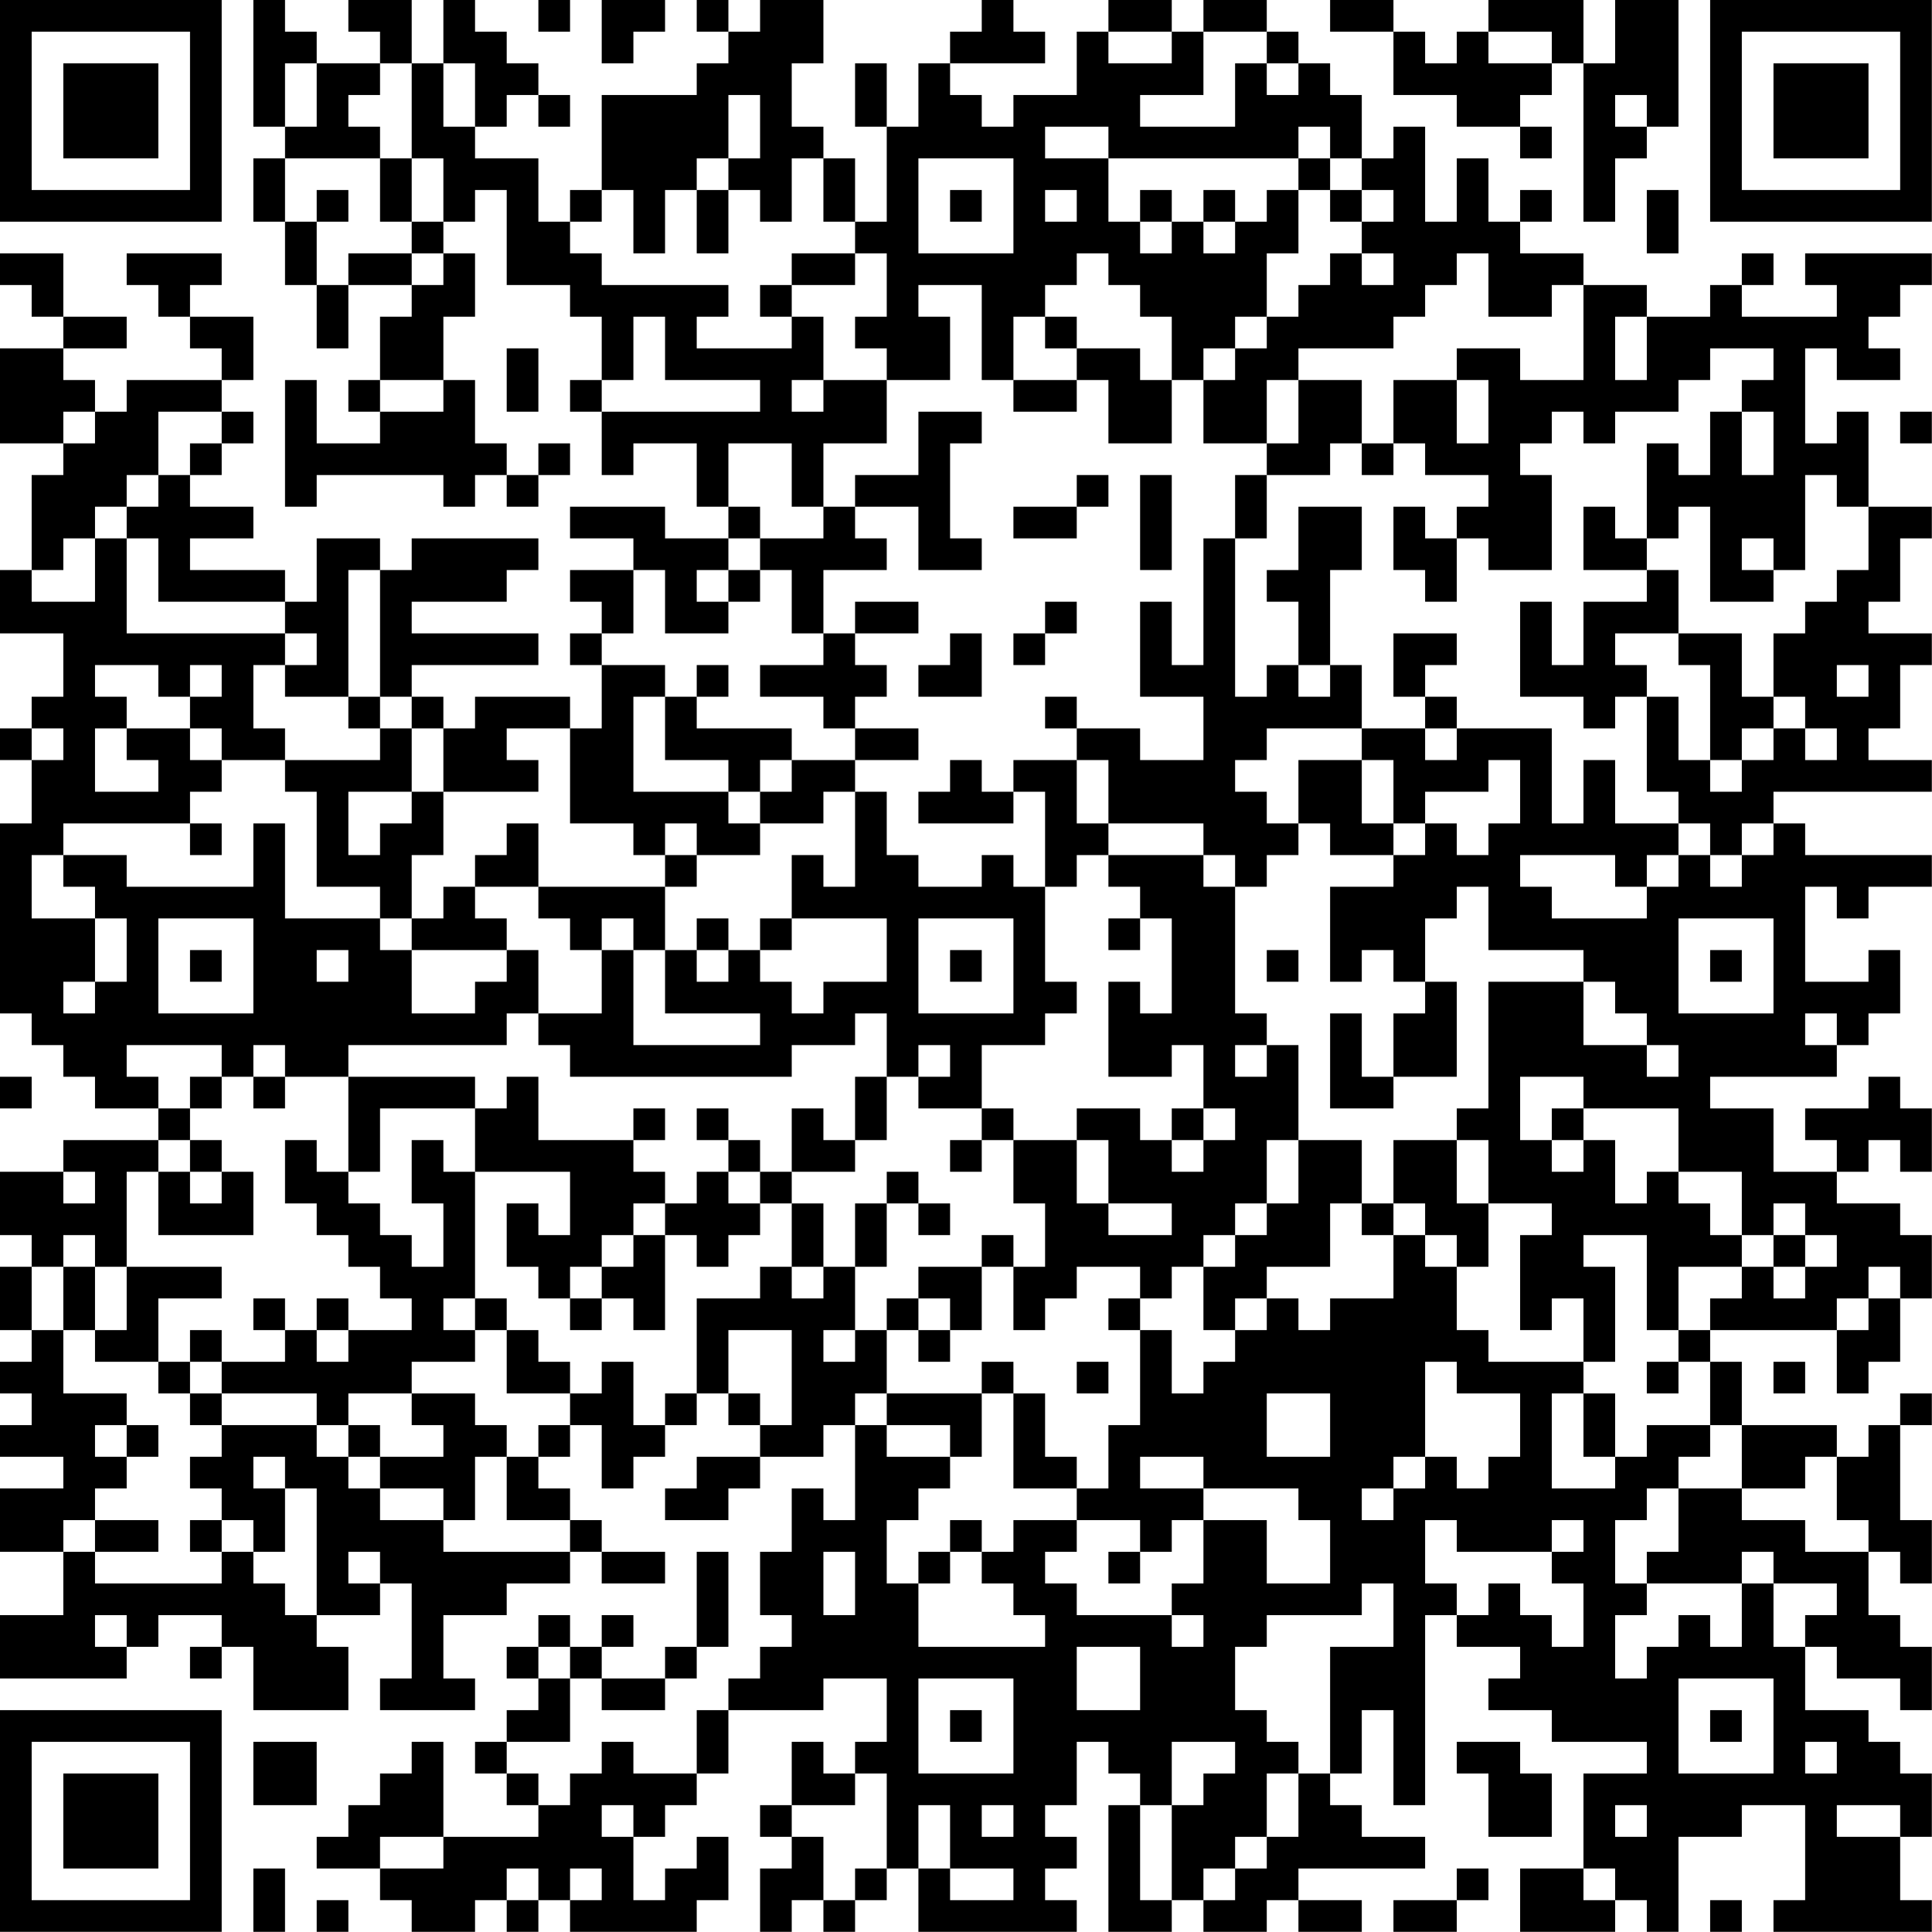 <?xml version="1.0" encoding="UTF-8"?>
<svg xmlns="http://www.w3.org/2000/svg" version="1.1" width="250" height="250" viewBox="0 0 250 250"><rect x="0" y="0" width="250" height="250" fill="#ffffff"/><g transform="scale(4.098)"><g transform="translate(0,0)"><path fill-rule="evenodd" d="M8 0L8 4L9 4L9 5L8 5L8 7L9 7L9 9L10 9L10 11L11 11L11 9L13 9L13 10L12 10L12 12L11 12L11 13L12 13L12 14L10 14L10 12L9 12L9 16L10 16L10 15L14 15L14 16L15 16L15 15L16 15L16 16L17 16L17 15L18 15L18 14L17 14L17 15L16 15L16 14L15 14L15 12L14 12L14 10L15 10L15 8L14 8L14 7L15 7L15 6L16 6L16 9L18 9L18 10L19 10L19 12L18 12L18 13L19 13L19 15L20 15L20 14L22 14L22 16L23 16L23 17L21 17L21 16L18 16L18 17L20 17L20 18L18 18L18 19L19 19L19 20L18 20L18 21L19 21L19 23L18 23L18 22L15 22L15 23L14 23L14 22L13 22L13 21L17 21L17 20L13 20L13 19L16 19L16 18L17 18L17 17L13 17L13 18L12 18L12 17L10 17L10 19L9 19L9 18L6 18L6 17L8 17L8 16L6 16L6 15L7 15L7 14L8 14L8 13L7 13L7 12L8 12L8 10L6 10L6 9L7 9L7 8L4 8L4 9L5 9L5 10L6 10L6 11L7 11L7 12L4 12L4 13L3 13L3 12L2 12L2 11L4 11L4 10L2 10L2 8L0 8L0 9L1 9L1 10L2 10L2 11L0 11L0 14L2 14L2 15L1 15L1 18L0 18L0 20L2 20L2 22L1 22L1 23L0 23L0 24L1 24L1 26L0 26L0 32L1 32L1 33L2 33L2 34L3 34L3 35L5 35L5 36L2 36L2 37L0 37L0 39L1 39L1 40L0 40L0 42L1 42L1 43L0 43L0 44L1 44L1 45L0 45L0 46L2 46L2 47L0 47L0 49L2 49L2 51L0 51L0 53L4 53L4 52L5 52L5 51L7 51L7 52L6 52L6 53L7 53L7 52L8 52L8 54L11 54L11 52L10 52L10 51L12 51L12 50L13 50L13 53L12 53L12 54L15 54L15 53L14 53L14 51L16 51L16 50L18 50L18 49L19 49L19 50L21 50L21 49L19 49L19 48L18 48L18 47L17 47L17 46L18 46L18 45L19 45L19 47L20 47L20 46L21 46L21 45L22 45L22 44L23 44L23 45L24 45L24 46L22 46L22 47L21 47L21 48L23 48L23 47L24 47L24 46L26 46L26 45L27 45L27 48L26 48L26 47L25 47L25 49L24 49L24 51L25 51L25 52L24 52L24 53L23 53L23 54L22 54L22 56L20 56L20 55L19 55L19 56L18 56L18 57L17 57L17 56L16 56L16 55L18 55L18 53L19 53L19 54L21 54L21 53L22 53L22 52L23 52L23 49L22 49L22 52L21 52L21 53L19 53L19 52L20 52L20 51L19 51L19 52L18 52L18 51L17 51L17 52L16 52L16 53L17 53L17 54L16 54L16 55L15 55L15 56L16 56L16 57L17 57L17 58L14 58L14 55L13 55L13 56L12 56L12 57L11 57L11 58L10 58L10 59L12 59L12 60L13 60L13 61L15 61L15 60L16 60L16 61L17 61L17 60L18 60L18 61L22 61L22 60L23 60L23 58L22 58L22 59L21 59L21 60L20 60L20 58L21 58L21 57L22 57L22 56L23 56L23 54L26 54L26 53L28 53L28 55L27 55L27 56L26 56L26 55L25 55L25 57L24 57L24 58L25 58L25 59L24 59L24 61L25 61L25 60L26 60L26 61L27 61L27 60L28 60L28 59L29 59L29 61L34 61L34 60L33 60L33 59L34 59L34 58L33 58L33 57L34 57L34 55L35 55L35 56L36 56L36 57L35 57L35 61L37 61L37 60L38 60L38 61L40 61L40 60L41 60L41 61L43 61L43 60L41 60L41 59L45 59L45 58L43 58L43 57L42 57L42 56L43 56L43 54L44 54L44 57L45 57L45 51L46 51L46 52L48 52L48 53L47 53L47 54L49 54L49 55L52 55L52 56L50 56L50 59L48 59L48 61L51 61L51 60L52 60L52 61L53 61L53 58L55 58L55 57L57 57L57 60L56 60L56 61L61 61L61 60L60 60L60 58L61 58L61 56L60 56L60 55L59 55L59 54L57 54L57 52L58 52L58 53L60 53L60 54L61 54L61 52L60 52L60 51L59 51L59 49L60 49L60 50L61 50L61 48L60 48L60 45L61 45L61 44L60 44L60 45L59 45L59 46L58 46L58 45L55 45L55 43L54 43L54 42L58 42L58 44L59 44L59 43L60 43L60 41L61 41L61 39L60 39L60 38L58 38L58 37L59 37L59 36L60 36L60 37L61 37L61 35L60 35L60 34L59 34L59 35L57 35L57 36L58 36L58 37L56 37L56 35L54 35L54 34L58 34L58 33L59 33L59 32L60 32L60 30L59 30L59 31L57 31L57 28L58 28L58 29L59 29L59 28L61 28L61 27L57 27L57 26L56 26L56 25L61 25L61 24L59 24L59 23L60 23L60 21L61 21L61 20L59 20L59 19L60 19L60 17L61 17L61 16L59 16L59 13L58 13L58 14L57 14L57 11L58 11L58 12L60 12L60 11L59 11L59 10L60 10L60 9L61 9L61 8L57 8L57 9L58 9L58 10L55 10L55 9L56 9L56 8L55 8L55 9L54 9L54 10L52 10L52 9L50 9L50 8L48 8L48 7L49 7L49 6L48 6L48 7L47 7L47 5L46 5L46 7L45 7L45 4L44 4L44 5L43 5L43 3L42 3L42 2L41 2L41 1L40 1L40 0L38 0L38 1L37 1L37 0L35 0L35 1L34 1L34 3L32 3L32 4L31 4L31 3L30 3L30 2L33 2L33 1L32 1L32 0L31 0L31 1L30 1L30 2L29 2L29 4L28 4L28 2L27 2L27 4L28 4L28 7L27 7L27 5L26 5L26 4L25 4L25 2L26 2L26 0L24 0L24 1L23 1L23 0L22 0L22 1L23 1L23 2L22 2L22 3L19 3L19 6L18 6L18 7L17 7L17 5L15 5L15 4L16 4L16 3L17 3L17 4L18 4L18 3L17 3L17 2L16 2L16 1L15 1L15 0L14 0L14 2L13 2L13 0L11 0L11 1L12 1L12 2L10 2L10 1L9 1L9 0ZM17 0L17 1L18 1L18 0ZM19 0L19 2L20 2L20 1L21 1L21 0ZM42 0L42 1L44 1L44 3L46 3L46 4L48 4L48 5L49 5L49 4L48 4L48 3L49 3L49 2L50 2L50 7L51 7L51 5L52 5L52 4L53 4L53 0L51 0L51 2L50 2L50 0L47 0L47 1L46 1L46 2L45 2L45 1L44 1L44 0ZM35 1L35 2L37 2L37 1ZM38 1L38 3L36 3L36 4L39 4L39 2L40 2L40 3L41 3L41 2L40 2L40 1ZM47 1L47 2L49 2L49 1ZM9 2L9 4L10 4L10 2ZM12 2L12 3L11 3L11 4L12 4L12 5L9 5L9 7L10 7L10 9L11 9L11 8L13 8L13 9L14 9L14 8L13 8L13 7L14 7L14 5L13 5L13 2ZM14 2L14 4L15 4L15 2ZM23 3L23 5L22 5L22 6L21 6L21 8L20 8L20 6L19 6L19 7L18 7L18 8L19 8L19 9L23 9L23 10L22 10L22 11L25 11L25 10L26 10L26 12L25 12L25 13L26 13L26 12L28 12L28 14L26 14L26 16L25 16L25 14L23 14L23 16L24 16L24 17L23 17L23 18L22 18L22 19L23 19L23 20L21 20L21 18L20 18L20 20L19 20L19 21L21 21L21 22L20 22L20 25L23 25L23 26L24 26L24 27L22 27L22 26L21 26L21 27L20 27L20 26L18 26L18 23L16 23L16 24L17 24L17 25L14 25L14 23L13 23L13 22L12 22L12 18L11 18L11 22L9 22L9 21L10 21L10 20L9 20L9 19L5 19L5 17L4 17L4 16L5 16L5 15L6 15L6 14L7 14L7 13L5 13L5 15L4 15L4 16L3 16L3 17L2 17L2 18L1 18L1 19L3 19L3 17L4 17L4 20L9 20L9 21L8 21L8 23L9 23L9 24L7 24L7 23L6 23L6 22L7 22L7 21L6 21L6 22L5 22L5 21L3 21L3 22L4 22L4 23L3 23L3 25L5 25L5 24L4 24L4 23L6 23L6 24L7 24L7 25L6 25L6 26L2 26L2 27L1 27L1 29L3 29L3 31L2 31L2 32L3 32L3 31L4 31L4 29L3 29L3 28L2 28L2 27L4 27L4 28L8 28L8 26L9 26L9 29L12 29L12 30L13 30L13 32L15 32L15 31L16 31L16 30L17 30L17 32L16 32L16 33L11 33L11 34L9 34L9 33L8 33L8 34L7 34L7 33L4 33L4 34L5 34L5 35L6 35L6 36L5 36L5 37L4 37L4 40L3 40L3 39L2 39L2 40L1 40L1 42L2 42L2 44L4 44L4 45L3 45L3 46L4 46L4 47L3 47L3 48L2 48L2 49L3 49L3 50L7 50L7 49L8 49L8 50L9 50L9 51L10 51L10 47L9 47L9 46L8 46L8 47L9 47L9 49L8 49L8 48L7 48L7 47L6 47L6 46L7 46L7 45L10 45L10 46L11 46L11 47L12 47L12 48L14 48L14 49L18 49L18 48L16 48L16 46L17 46L17 45L18 45L18 44L19 44L19 43L20 43L20 45L21 45L21 44L22 44L22 41L24 41L24 40L25 40L25 41L26 41L26 40L27 40L27 42L26 42L26 43L27 43L27 42L28 42L28 44L27 44L27 45L28 45L28 46L30 46L30 47L29 47L29 48L28 48L28 50L29 50L29 52L33 52L33 51L32 51L32 50L31 50L31 49L32 49L32 48L34 48L34 49L33 49L33 50L34 50L34 51L37 51L37 52L38 52L38 51L37 51L37 50L38 50L38 48L40 48L40 50L42 50L42 48L41 48L41 47L38 47L38 46L36 46L36 47L38 47L38 48L37 48L37 49L36 49L36 48L34 48L34 47L35 47L35 45L36 45L36 42L37 42L37 44L38 44L38 43L39 43L39 42L40 42L40 41L41 41L41 42L42 42L42 41L44 41L44 39L45 39L45 40L46 40L46 42L47 42L47 43L50 43L50 44L49 44L49 47L51 47L51 46L52 46L52 45L54 45L54 46L53 46L53 47L52 47L52 48L51 48L51 50L52 50L52 51L51 51L51 53L52 53L52 52L53 52L53 51L54 51L54 52L55 52L55 50L56 50L56 52L57 52L57 51L58 51L58 50L56 50L56 49L55 49L55 50L52 50L52 49L53 49L53 47L55 47L55 48L57 48L57 49L59 49L59 48L58 48L58 46L57 46L57 47L55 47L55 45L54 45L54 43L53 43L53 42L54 42L54 41L55 41L55 40L56 40L56 41L57 41L57 40L58 40L58 39L57 39L57 38L56 38L56 39L55 39L55 37L53 37L53 35L50 35L50 34L48 34L48 36L49 36L49 37L50 37L50 36L51 36L51 38L52 38L52 37L53 37L53 38L54 38L54 39L55 39L55 40L53 40L53 42L52 42L52 39L50 39L50 40L51 40L51 43L50 43L50 41L49 41L49 42L48 42L48 39L49 39L49 38L47 38L47 36L46 36L46 35L47 35L47 31L50 31L50 33L52 33L52 34L53 34L53 33L52 33L52 32L51 32L51 31L50 31L50 30L47 30L47 28L46 28L46 29L45 29L45 31L44 31L44 30L43 30L43 31L42 31L42 28L44 28L44 27L45 27L45 26L46 26L46 27L47 27L47 26L48 26L48 24L47 24L47 25L45 25L45 26L44 26L44 24L43 24L43 23L45 23L45 24L46 24L46 23L49 23L49 26L50 26L50 24L51 24L51 26L53 26L53 27L52 27L52 28L51 28L51 27L48 27L48 28L49 28L49 29L52 29L52 28L53 28L53 27L54 27L54 28L55 28L55 27L56 27L56 26L55 26L55 27L54 27L54 26L53 26L53 25L52 25L52 22L53 22L53 24L54 24L54 25L55 25L55 24L56 24L56 23L57 23L57 24L58 24L58 23L57 23L57 22L56 22L56 20L57 20L57 19L58 19L58 18L59 18L59 16L58 16L58 15L57 15L57 18L56 18L56 17L55 17L55 18L56 18L56 19L54 19L54 16L53 16L53 17L52 17L52 14L53 14L53 15L54 15L54 13L55 13L55 15L56 15L56 13L55 13L55 12L56 12L56 11L54 11L54 12L53 12L53 13L51 13L51 14L50 14L50 13L49 13L49 14L48 14L48 15L49 15L49 18L47 18L47 17L46 17L46 16L47 16L47 15L45 15L45 14L44 14L44 12L46 12L46 14L47 14L47 12L46 12L46 11L48 11L48 12L50 12L50 9L49 9L49 10L47 10L47 8L46 8L46 9L45 9L45 10L44 10L44 11L41 11L41 12L40 12L40 14L38 14L38 12L39 12L39 11L40 11L40 10L41 10L41 9L42 9L42 8L43 8L43 9L44 9L44 8L43 8L43 7L44 7L44 6L43 6L43 5L42 5L42 4L41 4L41 5L35 5L35 4L33 4L33 5L35 5L35 7L36 7L36 8L37 8L37 7L38 7L38 8L39 8L39 7L40 7L40 6L41 6L41 8L40 8L40 10L39 10L39 11L38 11L38 12L37 12L37 10L36 10L36 9L35 9L35 8L34 8L34 9L33 9L33 10L32 10L32 12L31 12L31 9L29 9L29 10L30 10L30 12L28 12L28 11L27 11L27 10L28 10L28 8L27 8L27 7L26 7L26 5L25 5L25 7L24 7L24 6L23 6L23 5L24 5L24 3ZM51 3L51 4L52 4L52 3ZM12 5L12 7L13 7L13 5ZM29 5L29 8L32 8L32 5ZM41 5L41 6L42 6L42 7L43 7L43 6L42 6L42 5ZM10 6L10 7L11 7L11 6ZM22 6L22 8L23 8L23 6ZM30 6L30 7L31 7L31 6ZM33 6L33 7L34 7L34 6ZM36 6L36 7L37 7L37 6ZM38 6L38 7L39 7L39 6ZM52 6L52 8L53 8L53 6ZM25 8L25 9L24 9L24 10L25 10L25 9L27 9L27 8ZM20 10L20 12L19 12L19 13L24 13L24 12L21 12L21 10ZM33 10L33 11L34 11L34 12L32 12L32 13L34 13L34 12L35 12L35 14L37 14L37 12L36 12L36 11L34 11L34 10ZM51 10L51 12L52 12L52 10ZM16 11L16 13L17 13L17 11ZM12 12L12 13L14 13L14 12ZM41 12L41 14L40 14L40 15L39 15L39 17L38 17L38 21L37 21L37 19L36 19L36 22L38 22L38 24L36 24L36 23L34 23L34 22L33 22L33 23L34 23L34 24L32 24L32 25L31 25L31 24L30 24L30 25L29 25L29 26L32 26L32 25L33 25L33 28L32 28L32 27L31 27L31 28L29 28L29 27L28 27L28 25L27 25L27 24L29 24L29 23L27 23L27 22L28 22L28 21L27 21L27 20L29 20L29 19L27 19L27 20L26 20L26 18L28 18L28 17L27 17L27 16L29 16L29 18L31 18L31 17L30 17L30 14L31 14L31 13L29 13L29 15L27 15L27 16L26 16L26 17L24 17L24 18L23 18L23 19L24 19L24 18L25 18L25 20L26 20L26 21L24 21L24 22L26 22L26 23L27 23L27 24L25 24L25 23L22 23L22 22L23 22L23 21L22 21L22 22L21 22L21 24L23 24L23 25L24 25L24 26L26 26L26 25L27 25L27 28L26 28L26 27L25 27L25 29L24 29L24 30L23 30L23 29L22 29L22 30L21 30L21 28L22 28L22 27L21 27L21 28L17 28L17 26L16 26L16 27L15 27L15 28L14 28L14 29L13 29L13 27L14 27L14 25L13 25L13 23L12 23L12 22L11 22L11 23L12 23L12 24L9 24L9 25L10 25L10 28L12 28L12 29L13 29L13 30L16 30L16 29L15 29L15 28L17 28L17 29L18 29L18 30L19 30L19 32L17 32L17 33L18 33L18 34L25 34L25 33L27 33L27 32L28 32L28 34L27 34L27 36L26 36L26 35L25 35L25 37L24 37L24 36L23 36L23 35L22 35L22 36L23 36L23 37L22 37L22 38L21 38L21 37L20 37L20 36L21 36L21 35L20 35L20 36L17 36L17 34L16 34L16 35L15 35L15 34L11 34L11 37L10 37L10 36L9 36L9 38L10 38L10 39L11 39L11 40L12 40L12 41L13 41L13 42L11 42L11 41L10 41L10 42L9 42L9 41L8 41L8 42L9 42L9 43L7 43L7 42L6 42L6 43L5 43L5 41L7 41L7 40L4 40L4 42L3 42L3 40L2 40L2 42L3 42L3 43L5 43L5 44L6 44L6 45L7 45L7 44L10 44L10 45L11 45L11 46L12 46L12 47L14 47L14 48L15 48L15 46L16 46L16 45L15 45L15 44L13 44L13 43L15 43L15 42L16 42L16 44L18 44L18 43L17 43L17 42L16 42L16 41L15 41L15 37L18 37L18 39L17 39L17 38L16 38L16 40L17 40L17 41L18 41L18 42L19 42L19 41L20 41L20 42L21 42L21 39L22 39L22 40L23 40L23 39L24 39L24 38L25 38L25 40L26 40L26 38L25 38L25 37L27 37L27 36L28 36L28 34L29 34L29 35L31 35L31 36L30 36L30 37L31 37L31 36L32 36L32 38L33 38L33 40L32 40L32 39L31 39L31 40L29 40L29 41L28 41L28 42L29 42L29 43L30 43L30 42L31 42L31 40L32 40L32 42L33 42L33 41L34 41L34 40L36 40L36 41L35 41L35 42L36 42L36 41L37 41L37 40L38 40L38 42L39 42L39 41L40 41L40 40L42 40L42 38L43 38L43 39L44 39L44 38L45 38L45 39L46 39L46 40L47 40L47 38L46 38L46 36L44 36L44 38L43 38L43 36L41 36L41 33L40 33L40 32L39 32L39 28L40 28L40 27L41 27L41 26L42 26L42 27L44 27L44 26L43 26L43 24L41 24L41 26L40 26L40 25L39 25L39 24L40 24L40 23L43 23L43 21L42 21L42 18L43 18L43 16L41 16L41 18L40 18L40 19L41 19L41 21L40 21L40 22L39 22L39 17L40 17L40 15L42 15L42 14L43 14L43 15L44 15L44 14L43 14L43 12ZM2 13L2 14L3 14L3 13ZM60 13L60 14L61 14L61 13ZM34 15L34 16L32 16L32 17L34 17L34 16L35 16L35 15ZM36 15L36 18L37 18L37 15ZM44 16L44 18L45 18L45 19L46 19L46 17L45 17L45 16ZM50 16L50 18L52 18L52 19L50 19L50 21L49 21L49 19L48 19L48 22L50 22L50 23L51 23L51 22L52 22L52 21L51 21L51 20L53 20L53 21L54 21L54 24L55 24L55 23L56 23L56 22L55 22L55 20L53 20L53 18L52 18L52 17L51 17L51 16ZM33 19L33 20L32 20L32 21L33 21L33 20L34 20L34 19ZM30 20L30 21L29 21L29 22L31 22L31 20ZM44 20L44 22L45 22L45 23L46 23L46 22L45 22L45 21L46 21L46 20ZM41 21L41 22L42 22L42 21ZM58 21L58 22L59 22L59 21ZM1 23L1 24L2 24L2 23ZM24 24L24 25L25 25L25 24ZM34 24L34 26L35 26L35 27L34 27L34 28L33 28L33 31L34 31L34 32L33 32L33 33L31 33L31 35L32 35L32 36L34 36L34 38L35 38L35 39L37 39L37 38L35 38L35 36L34 36L34 35L36 35L36 36L37 36L37 37L38 37L38 36L39 36L39 35L38 35L38 33L37 33L37 34L35 34L35 31L36 31L36 32L37 32L37 29L36 29L36 28L35 28L35 27L38 27L38 28L39 28L39 27L38 27L38 26L35 26L35 24ZM11 25L11 27L12 27L12 26L13 26L13 25ZM6 26L6 27L7 27L7 26ZM5 29L5 32L8 32L8 29ZM19 29L19 30L20 30L20 33L24 33L24 32L21 32L21 30L20 30L20 29ZM25 29L25 30L24 30L24 31L25 31L25 32L26 32L26 31L28 31L28 29ZM29 29L29 32L32 32L32 29ZM35 29L35 30L36 30L36 29ZM53 29L53 32L56 32L56 29ZM6 30L6 31L7 31L7 30ZM10 30L10 31L11 31L11 30ZM22 30L22 31L23 31L23 30ZM30 30L30 31L31 31L31 30ZM40 30L40 31L41 31L41 30ZM54 30L54 31L55 31L55 30ZM45 31L45 32L44 32L44 34L43 34L43 32L42 32L42 35L44 35L44 34L46 34L46 31ZM57 32L57 33L58 33L58 32ZM29 33L29 34L30 34L30 33ZM39 33L39 34L40 34L40 33ZM0 34L0 35L1 35L1 34ZM6 34L6 35L7 35L7 34ZM8 34L8 35L9 35L9 34ZM12 35L12 37L11 37L11 38L12 38L12 39L13 39L13 40L14 40L14 38L13 38L13 36L14 36L14 37L15 37L15 35ZM37 35L37 36L38 36L38 35ZM49 35L49 36L50 36L50 35ZM6 36L6 37L5 37L5 39L8 39L8 37L7 37L7 36ZM40 36L40 38L39 38L39 39L38 39L38 40L39 40L39 39L40 39L40 38L41 38L41 36ZM2 37L2 38L3 38L3 37ZM6 37L6 38L7 38L7 37ZM23 37L23 38L24 38L24 37ZM28 37L28 38L27 38L27 40L28 40L28 38L29 38L29 39L30 39L30 38L29 38L29 37ZM20 38L20 39L19 39L19 40L18 40L18 41L19 41L19 40L20 40L20 39L21 39L21 38ZM56 39L56 40L57 40L57 39ZM59 40L59 41L58 41L58 42L59 42L59 41L60 41L60 40ZM14 41L14 42L15 42L15 41ZM29 41L29 42L30 42L30 41ZM10 42L10 43L11 43L11 42ZM23 42L23 44L24 44L24 45L25 45L25 42ZM6 43L6 44L7 44L7 43ZM31 43L31 44L28 44L28 45L30 45L30 46L31 46L31 44L32 44L32 47L34 47L34 46L33 46L33 44L32 44L32 43ZM34 43L34 44L35 44L35 43ZM45 43L45 46L44 46L44 47L43 47L43 48L44 48L44 47L45 47L45 46L46 46L46 47L47 47L47 46L48 46L48 44L46 44L46 43ZM52 43L52 44L53 44L53 43ZM56 43L56 44L57 44L57 43ZM11 44L11 45L12 45L12 46L14 46L14 45L13 45L13 44ZM40 44L40 46L42 46L42 44ZM50 44L50 46L51 46L51 44ZM4 45L4 46L5 46L5 45ZM3 48L3 49L5 49L5 48ZM6 48L6 49L7 49L7 48ZM30 48L30 49L29 49L29 50L30 50L30 49L31 49L31 48ZM45 48L45 50L46 50L46 51L47 51L47 50L48 50L48 51L49 51L49 52L50 52L50 50L49 50L49 49L50 49L50 48L49 48L49 49L46 49L46 48ZM11 49L11 50L12 50L12 49ZM26 49L26 51L27 51L27 49ZM35 49L35 50L36 50L36 49ZM43 50L43 51L40 51L40 52L39 52L39 54L40 54L40 55L41 55L41 56L40 56L40 58L39 58L39 59L38 59L38 60L39 60L39 59L40 59L40 58L41 58L41 56L42 56L42 52L44 52L44 50ZM3 51L3 52L4 52L4 51ZM17 52L17 53L18 53L18 52ZM34 52L34 54L36 54L36 52ZM29 53L29 56L32 56L32 53ZM53 53L53 56L56 56L56 53ZM30 54L30 55L31 55L31 54ZM54 54L54 55L55 55L55 54ZM8 55L8 57L10 57L10 55ZM37 55L37 57L36 57L36 60L37 60L37 57L38 57L38 56L39 56L39 55ZM46 55L46 56L47 56L47 58L49 58L49 56L48 56L48 55ZM57 55L57 56L58 56L58 55ZM27 56L27 57L25 57L25 58L26 58L26 60L27 60L27 59L28 59L28 56ZM19 57L19 58L20 58L20 57ZM29 57L29 59L30 59L30 60L32 60L32 59L30 59L30 57ZM31 57L31 58L32 58L32 57ZM51 57L51 58L52 58L52 57ZM58 57L58 58L60 58L60 57ZM12 58L12 59L14 59L14 58ZM8 59L8 61L9 61L9 59ZM16 59L16 60L17 60L17 59ZM18 59L18 60L19 60L19 59ZM46 59L46 60L44 60L44 61L46 61L46 60L47 60L47 59ZM50 59L50 60L51 60L51 59ZM10 60L10 61L11 61L11 60ZM54 60L54 61L55 61L55 60ZM0 0L0 7L7 7L7 0ZM1 1L1 6L6 6L6 1ZM2 2L2 5L5 5L5 2ZM54 0L54 7L61 7L61 0ZM55 1L55 6L60 6L60 1ZM56 2L56 5L59 5L59 2ZM0 54L0 61L7 61L7 54ZM1 55L1 60L6 60L6 55ZM2 56L2 59L5 59L5 56Z" fill="#000000"/></g></g></svg>

